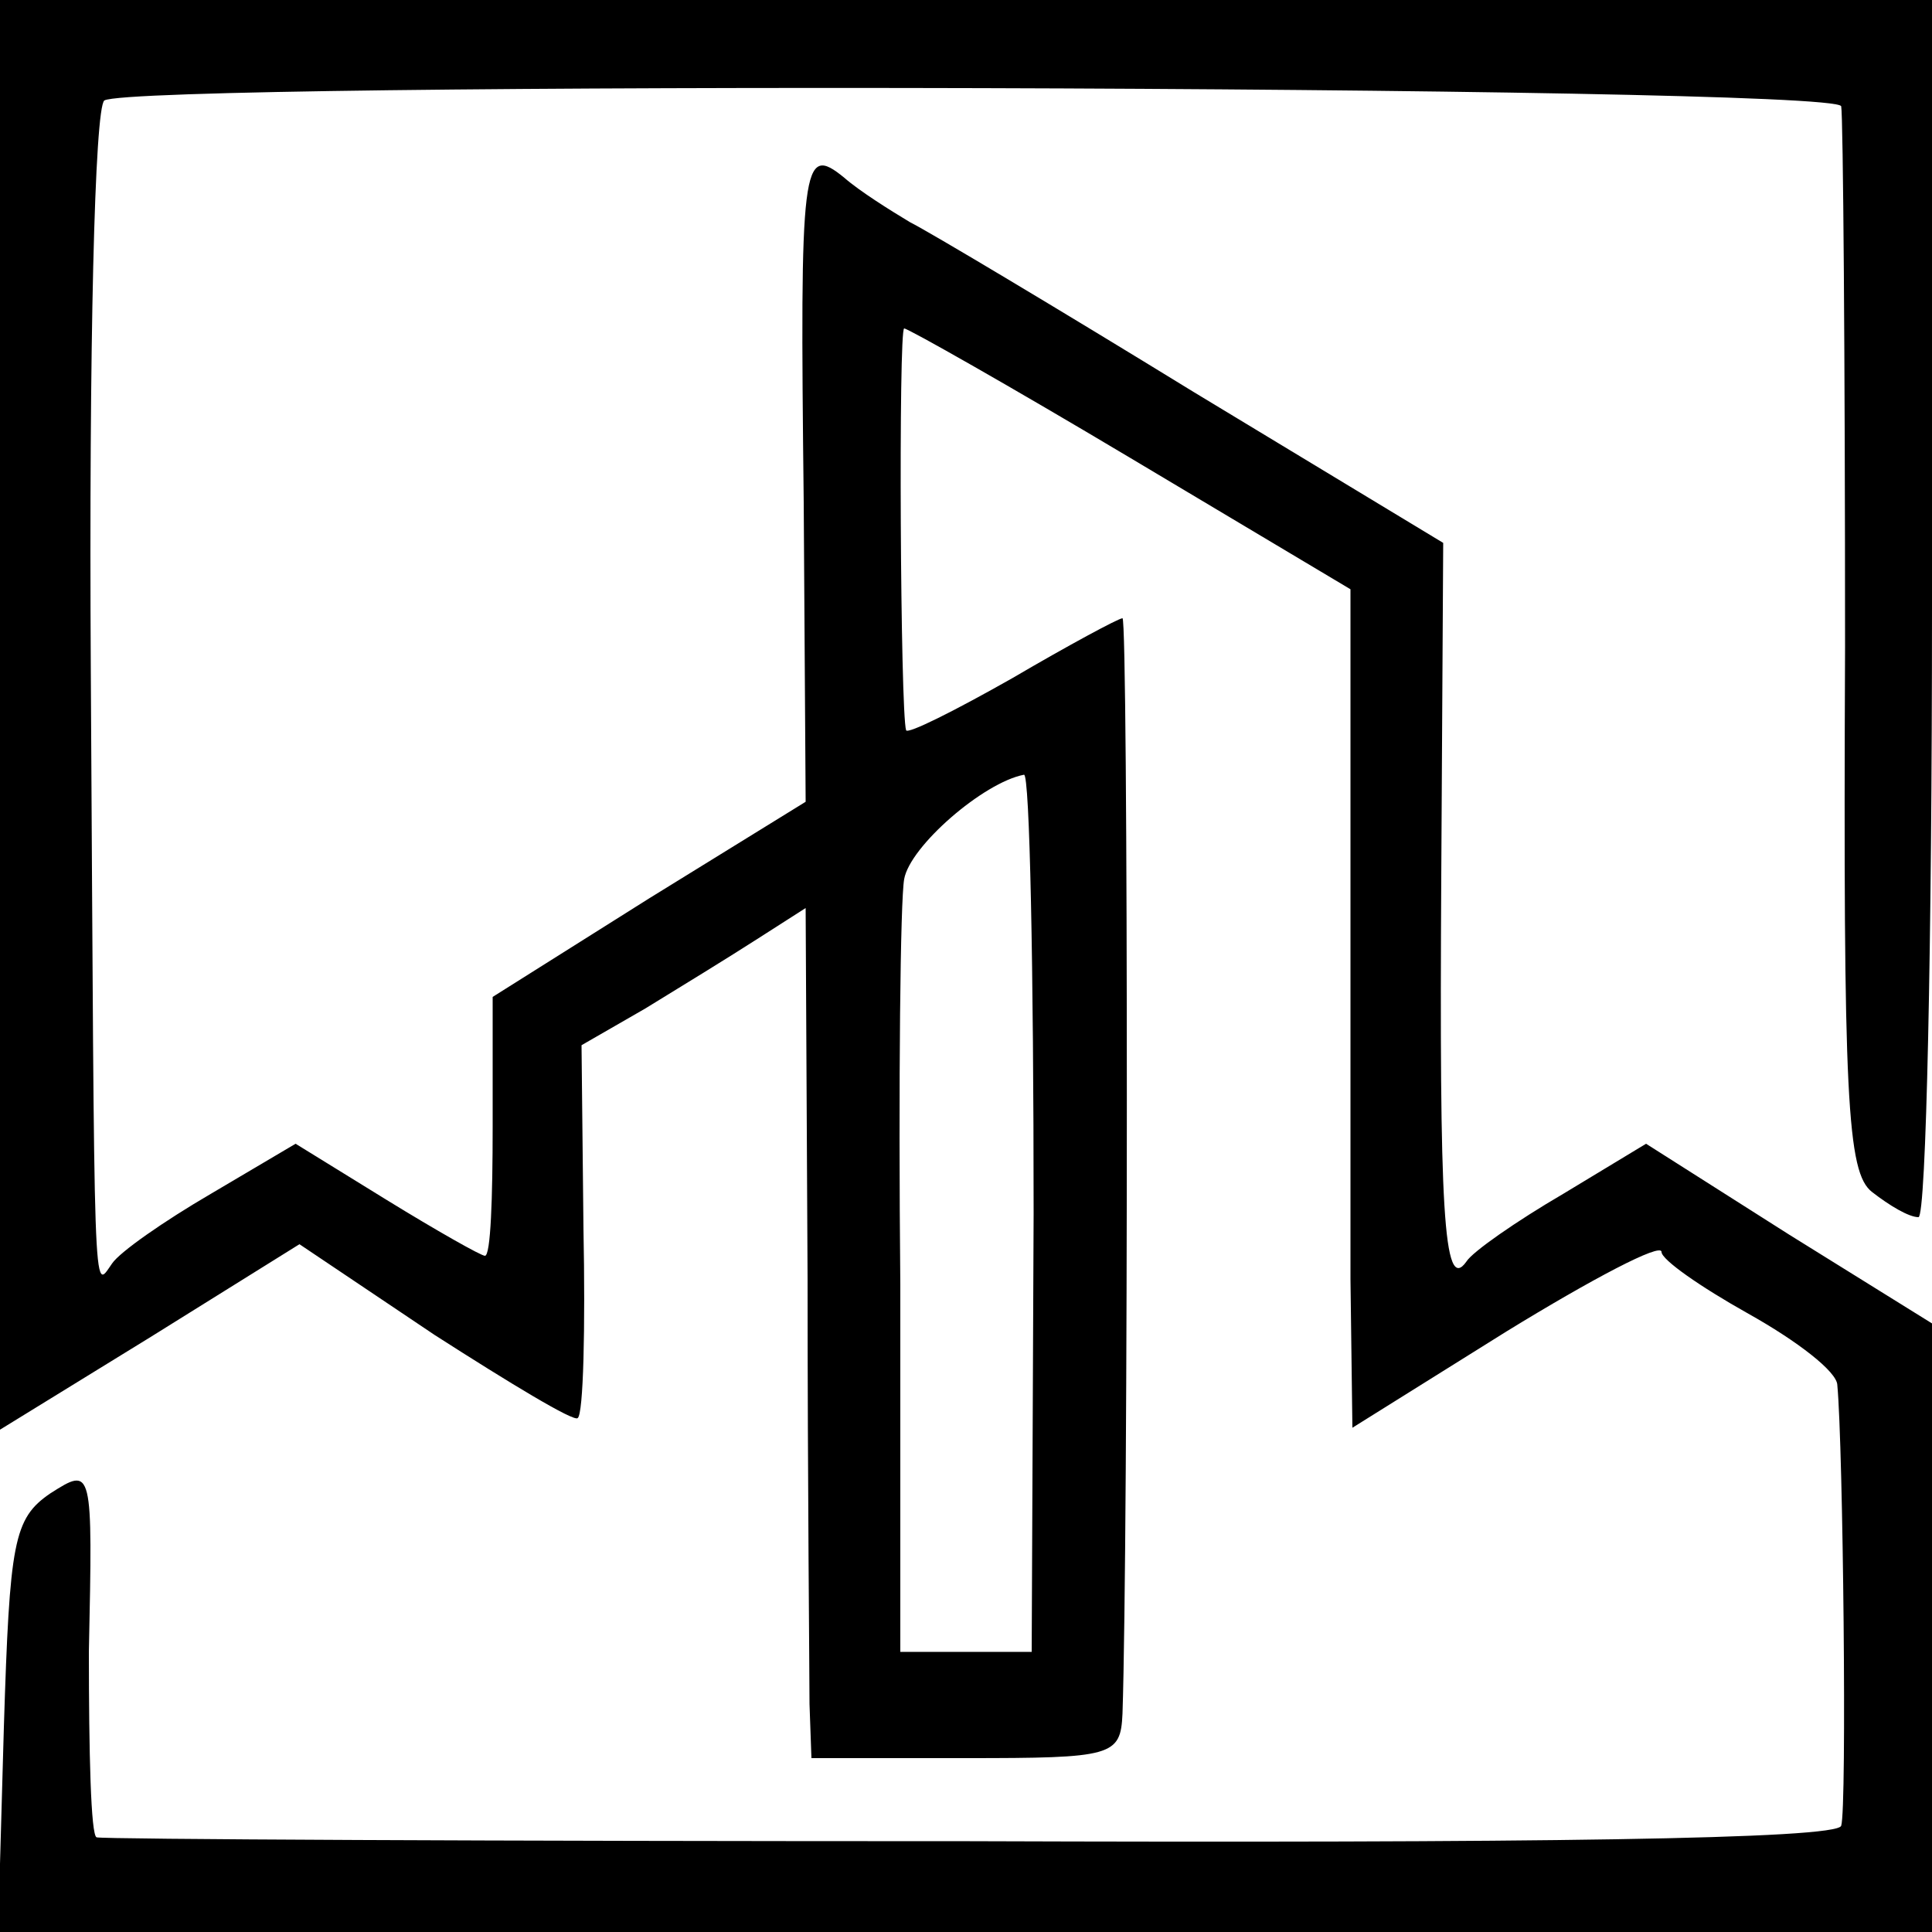<?xml version="1.0" standalone="no"?>
<!DOCTYPE svg PUBLIC "-//W3C//DTD SVG 20010904//EN"
 "http://www.w3.org/TR/2001/REC-SVG-20010904/DTD/svg10.dtd">
<svg version="1.0" xmlns="http://www.w3.org/2000/svg"
 width="100pt" height="100pt" viewBox="0 0 100 100"
 preserveAspectRatio="xMidYMid meet">
<g transform="translate(0,100) scale(0.1,-0.1)"
fill="#000000" stroke="none">
<path d="M0 630 l0 -370 78 48 77 48 70 -47 c39 -25 72 -45 74 -43 3 2 4 47 3
98 l-1 95 33 19 c18 11 44 27 58 36 l25 16 1 -192 c0 -106 1 -205 1 -220 l1
-28 80 0 c76 0 80 1 81 23 3 90 3 567 0 567 -2 0 -28 -14 -57 -31 -30 -17 -54
-29 -55 -27 -3 9 -4 208 -1 208 2 0 55 -30 117 -67 l114 -68 0 -140 c0 -77 0
-175 0 -217 l1 -77 80 50 c44 27 80 46 80 41 0 -4 20 -18 45 -32 25 -14 46
-30 46 -37 3 -32 5 -219 2 -228 -2 -7 -160 -9 -451 -8 -246 0 -449 1 -452 2
-3 1 -4 44 -4 96 2 96 2 96 -20 82 -19 -13 -21 -25 -24 -121 l-3 -106 501 0
500 0 0 158 0 157 -74 46 -74 47 -43 -26 c-24 -14 -47 -30 -50 -35 -12 -17
-14 28 -13 200 l1 172 -129 78 c-70 43 -137 83 -147 88 -10 6 -26 16 -34 23
-22 18 -23 8 -21 -168 l1 -155 -81 -50 -81 -51 0 -67 c0 -37 -1 -67 -4 -67 -2
0 -25 13 -51 29 l-47 29 -44 -26 c-24 -14 -47 -30 -51 -36 -10 -14 -9 -29 -11
307 -1 168 2 291 7 295 17 10 896 8 899 -3 1 -5 2 -131 2 -280 -1 -234 1 -272
14 -282 9 -7 19 -13 24 -13 4 0 7 142 7 315 l0 315 -500 0 -500 0 0 -370z
m535 -258 l-1 -227 -34 0 -34 0 0 190 c-1 105 0 199 2 210 3 17 41 50 62 54 3
1 5 -101 5 -227z"/>
</g>
</svg>
